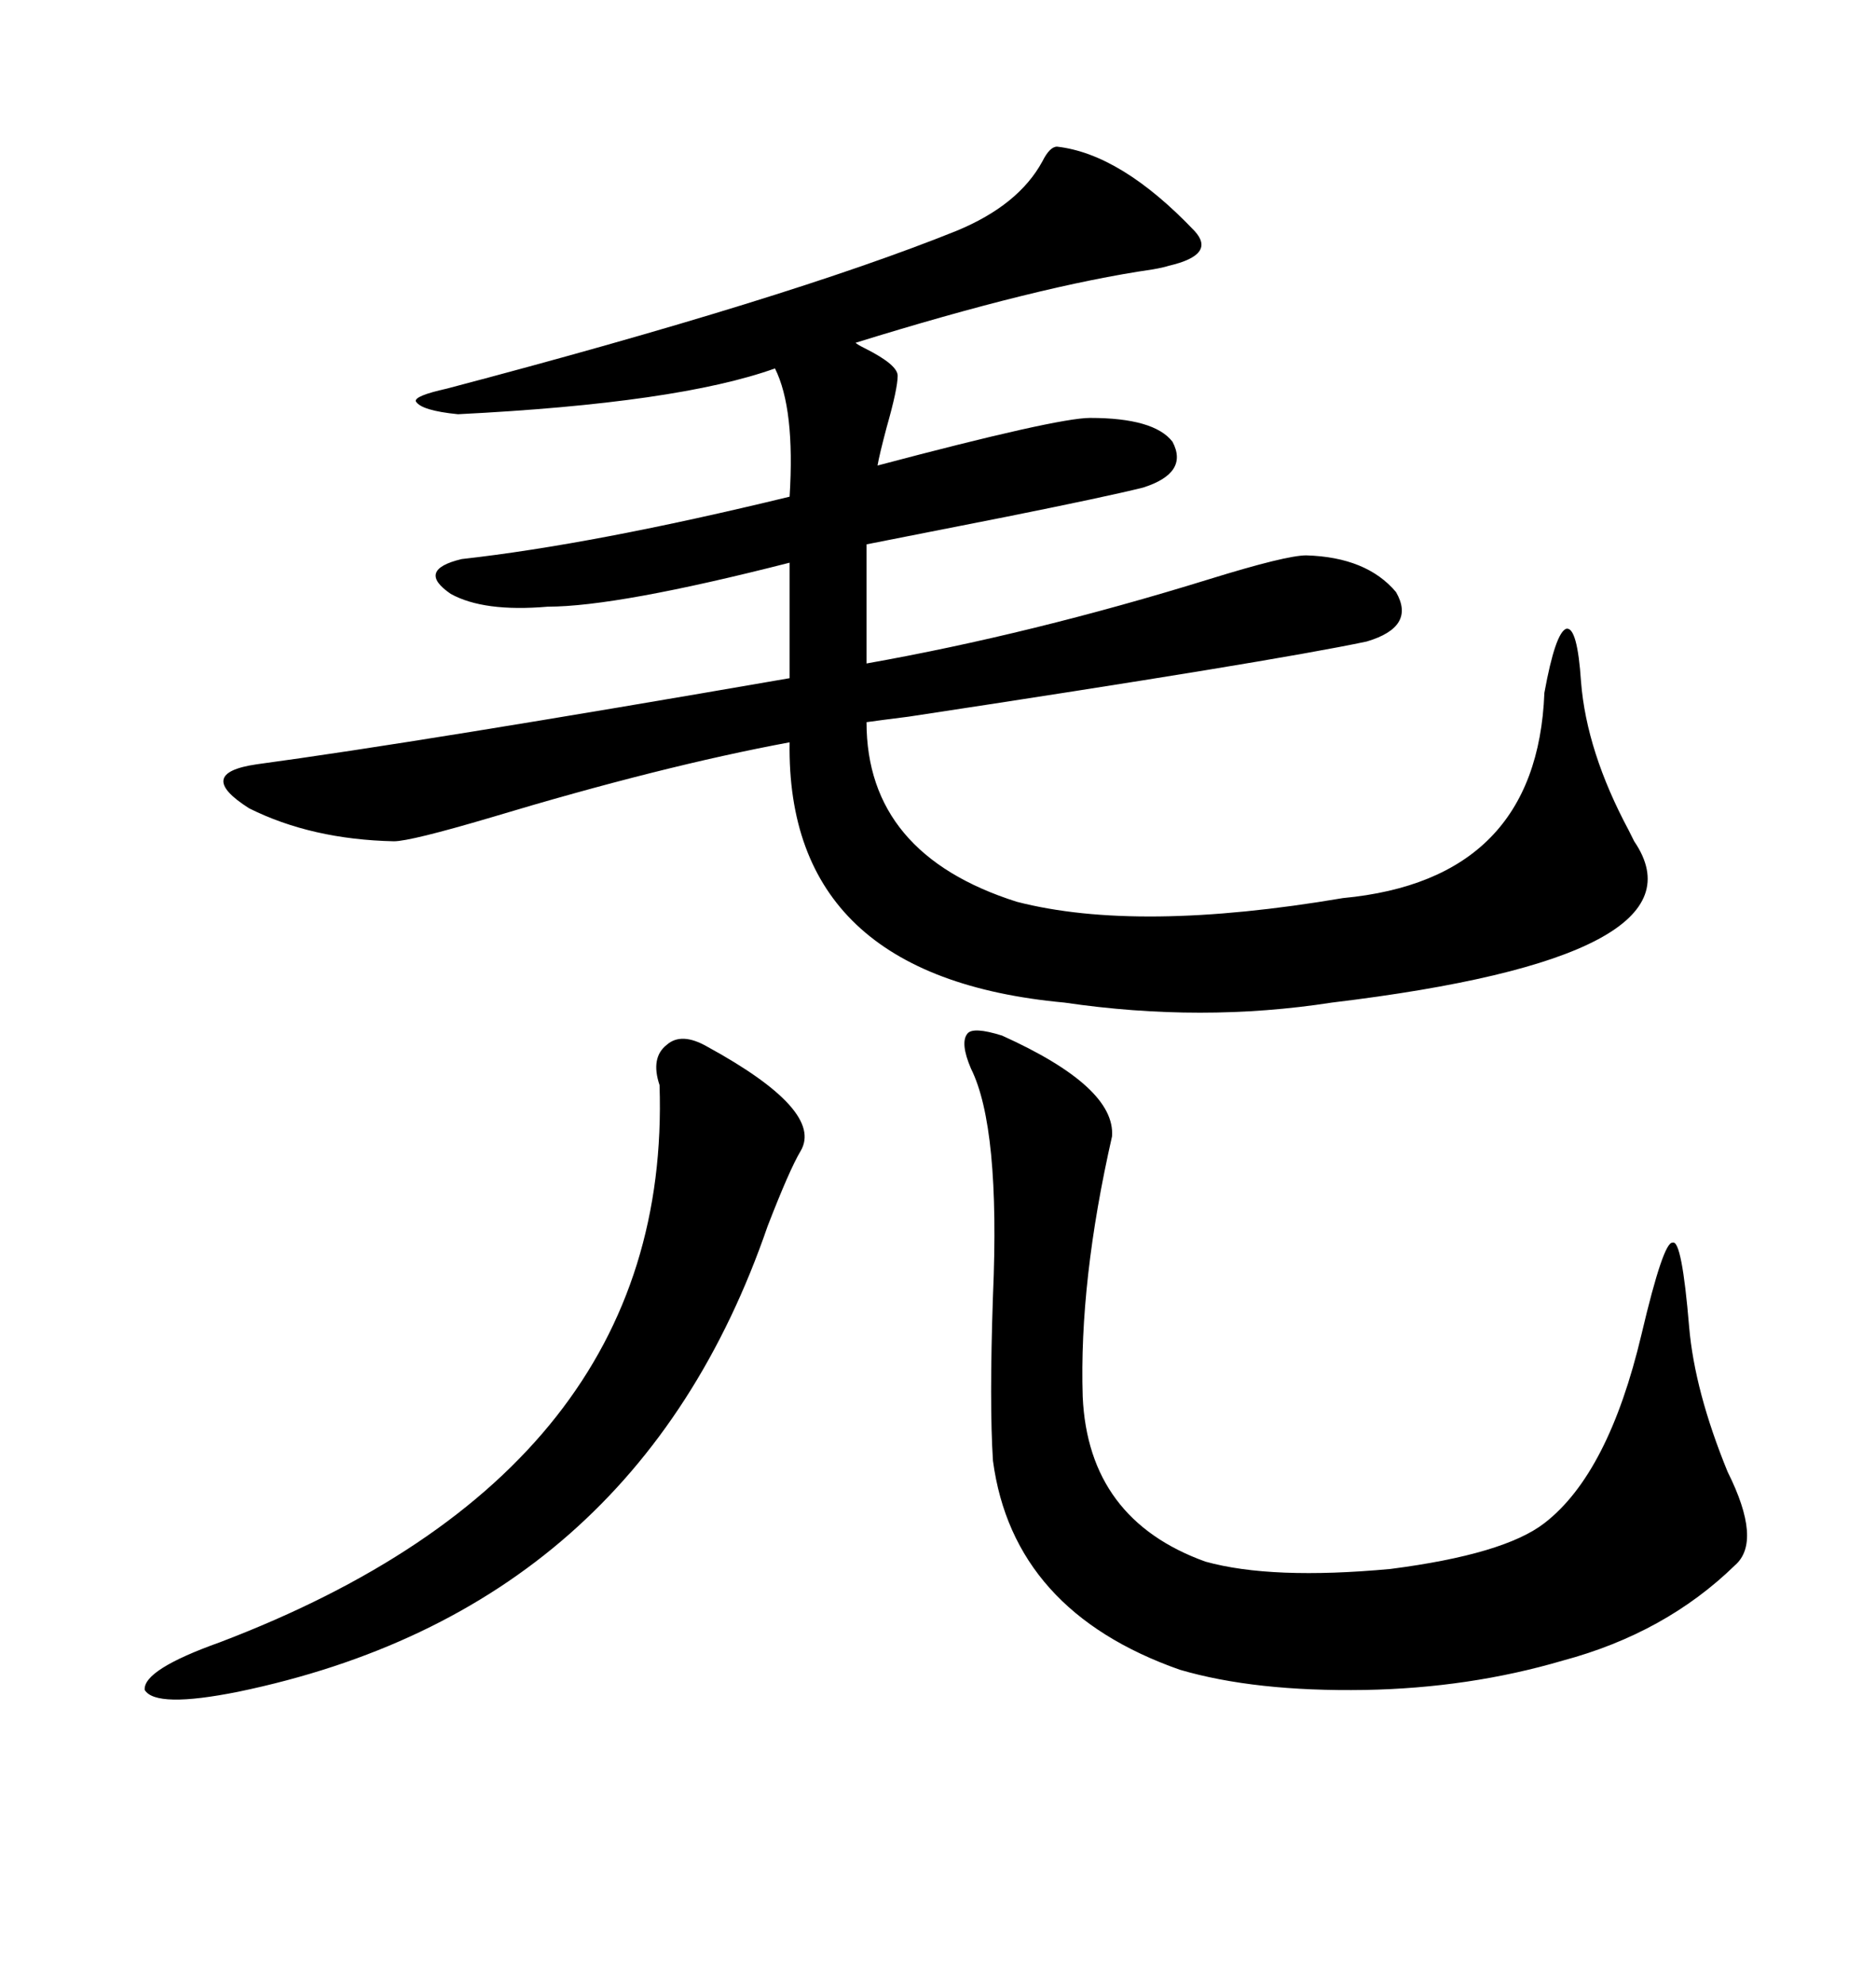 <svg xmlns="http://www.w3.org/2000/svg" xmlns:xlink="http://www.w3.org/1999/xlink" width="300" height="317.285"><path d="M191.02 36.91L191.02 36.91Q194.53 40.72 186.91 42.48L186.91 42.48Q186.04 42.77 184.28 43.07L184.28 43.07Q166.11 45.70 136.82 54.79L136.82 54.79Q137.11 55.08 138.28 55.66L138.28 55.66Q143.55 58.30 143.55 60.06L143.55 60.06Q143.55 62.11 141.80 68.26L141.80 68.26Q140.63 72.66 140.33 74.41L140.33 74.41Q169.04 66.80 174.32 66.80L174.32 66.80Q184.57 66.80 187.50 70.61L187.50 70.61Q190.14 75.59 182.81 77.93L182.81 77.93Q176.95 79.39 160.84 82.62L160.84 82.62Q145.90 85.55 138.57 87.01L138.57 87.01L138.57 106.05Q164.94 101.37 193.36 92.58L193.36 92.58Q205.66 88.77 208.89 88.77L208.89 88.77Q218.55 89.06 223.24 94.63L223.24 94.63Q226.46 100.20 218.55 102.54L218.55 102.54Q203.32 105.76 145.31 114.55L145.31 114.55Q140.63 115.14 138.57 115.43L138.57 115.43Q138.57 136.52 162.60 144.14L162.60 144.14Q181.93 149.12 214.75 143.55L214.75 143.55Q245.80 140.63 246.97 110.74L246.97 110.74Q248.73 101.07 250.49 100.49L250.49 100.49Q252.25 100.20 252.83 108.98L252.83 108.98Q253.71 120.12 260.45 132.71L260.45 132.71Q261.04 133.89 261.33 134.47L261.33 134.47Q273.93 152.93 212.99 160.25L212.99 160.25Q192.19 163.48 170.21 160.25L170.21 160.25Q125.68 156.15 126.27 118.65L126.27 118.65Q105.76 122.46 78.52 130.66L78.52 130.66Q65.63 134.47 62.99 134.47L62.99 134.47Q49.80 134.18 39.84 129.20L39.84 129.20Q31.05 123.63 41.02 122.17L41.02 122.17Q67.09 118.65 126.27 108.40L126.27 108.40L126.27 89.94Q98.73 96.97 87.60 96.97L87.60 96.97Q77.34 97.85 72.07 94.92L72.07 94.92Q66.50 91.11 73.83 89.36L73.83 89.36Q94.92 87.01 126.27 79.39L126.27 79.39Q127.15 65.33 123.93 58.89L123.93 58.89Q108.40 64.45 73.24 66.21L73.24 66.21Q67.38 65.63 66.50 64.16L66.50 64.16Q66.21 63.28 71.48 62.11L71.48 62.11Q125.98 47.75 152.93 36.91L152.93 36.91Q162.89 32.81 166.70 25.78L166.70 25.78Q167.87 23.44 169.04 23.44L169.04 23.44Q179.30 24.61 191.02 36.91ZM160.25 165.53L160.25 165.53Q178.42 173.73 177.83 181.64L177.83 181.64Q172.56 204.79 173.14 223.24L173.14 223.24Q174.02 242.87 192.77 249.61L192.77 249.61Q203.32 252.54 222.36 250.78L222.36 250.78Q240.53 248.44 246.97 243.46L246.97 243.46Q257.23 235.55 262.50 213.28L262.50 213.28Q266.02 198.34 267.48 198.63L267.48 198.63Q268.95 198.05 270.12 212.11L270.12 212.11Q271.00 222.36 276.27 235.25L276.27 235.25Q281.84 246.39 277.44 250.20L277.44 250.20Q266.31 261.04 249.90 265.43L249.90 265.43Q234.96 269.82 218.26 270.12L218.26 270.12Q200.68 270.41 188.67 266.89L188.67 266.89Q162.01 257.52 158.79 233.50L158.79 233.50Q158.20 224.41 158.79 207.13L158.79 207.13Q159.96 180.18 155.27 170.80L155.27 170.80Q153.52 166.70 154.69 165.23L154.69 165.23Q155.57 164.06 160.25 165.53ZM113.09 167.29L113.09 167.29Q131.84 177.54 128.03 183.98L128.03 183.98Q126.27 186.91 122.75 196.00L122.75 196.00Q101.66 257.23 38.09 270.41L38.09 270.41Q24.90 273.05 23.14 270.12L23.14 270.12Q22.85 266.89 35.16 262.50L35.16 262.50Q107.52 234.96 105.47 173.44L105.47 173.44Q104.00 169.04 106.64 166.99L106.64 166.99Q108.98 164.94 113.09 167.29Z"/></svg>